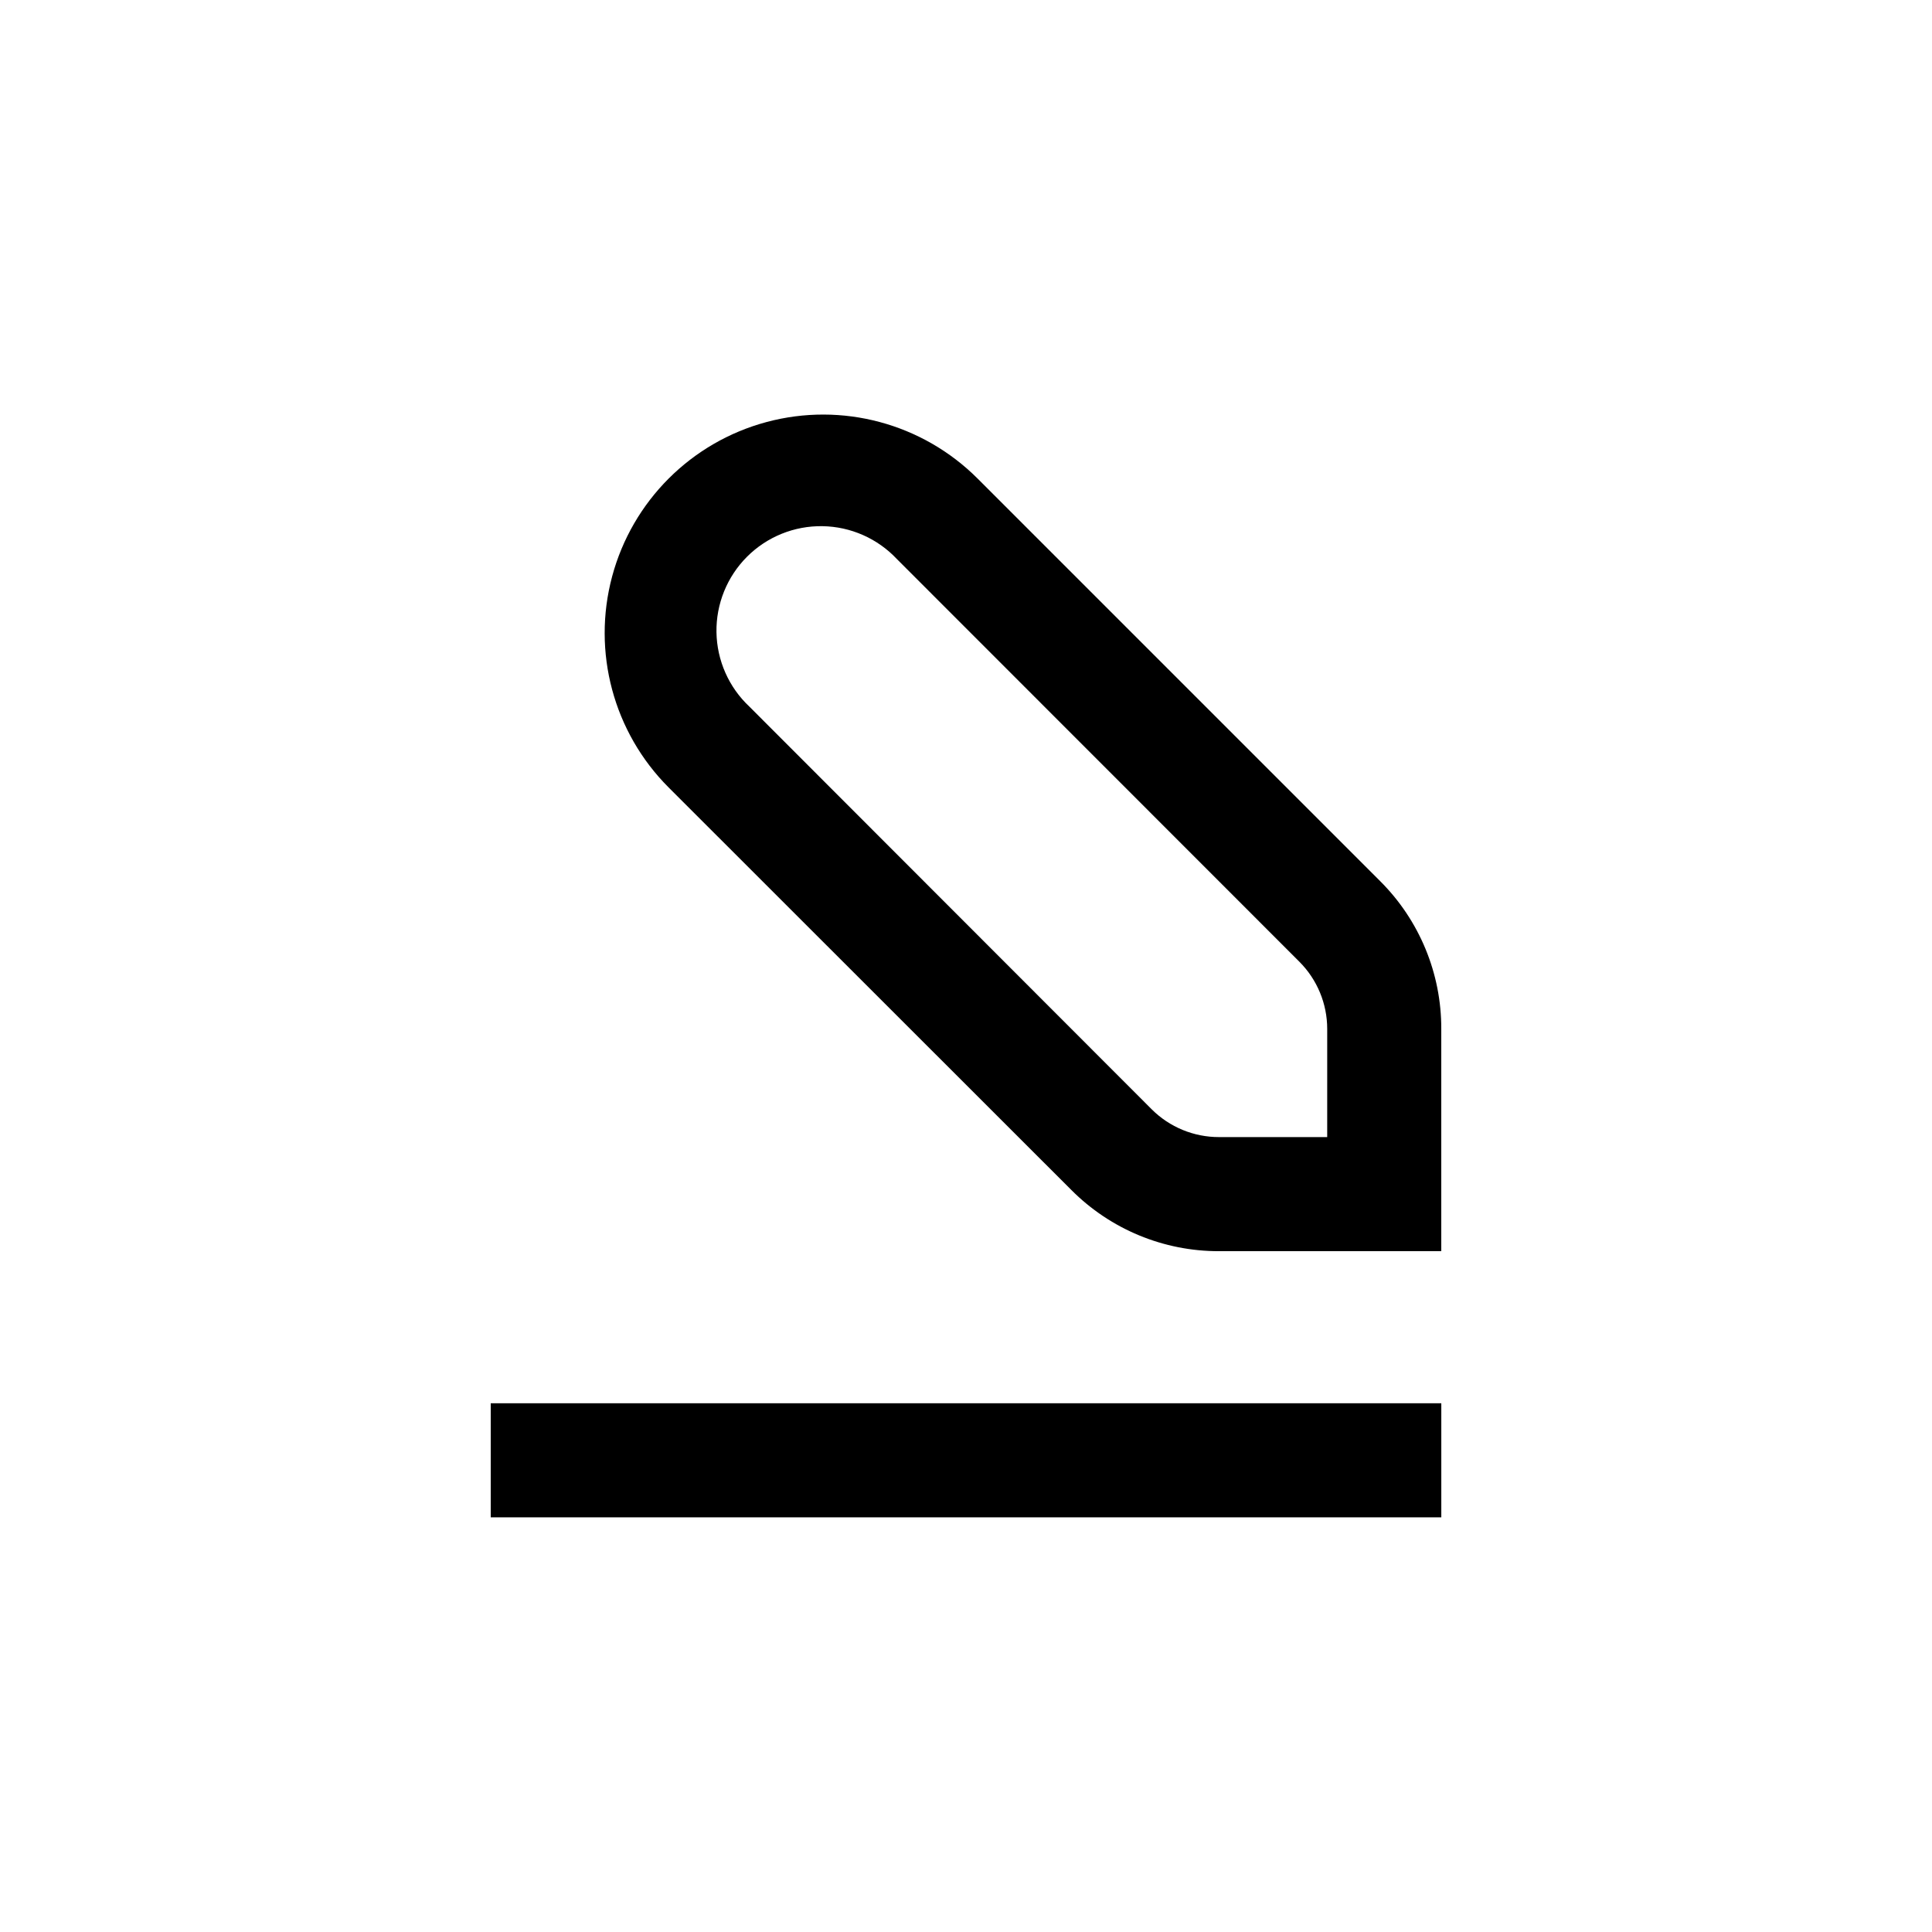 <?xml version="1.0" encoding="UTF-8"?>
<!-- Uploaded to: SVG Repo, www.svgrepo.com, Generator: SVG Repo Mixer Tools -->
<svg fill="#000000" width="800px" height="800px" version="1.1" viewBox="144 144 512 512" xmlns="http://www.w3.org/2000/svg">
 <g>
  <path d="m403.07 270.82c-14.625-14.625-35.938-20.336-55.918-14.98-19.977 5.352-35.578 20.957-40.934 40.934-5.352 19.977 0.359 41.293 14.984 55.918l106.71 106.66c10.363 10.414 24.457 16.254 39.145 16.223h58.895v-58.895c0.047-14.707-5.797-28.824-16.223-39.199zm92.652 174.52h-28.668c-6.684 0.012-13.102-2.633-17.836-7.356l-106.61-106.71c-5.465-5.121-8.617-12.242-8.738-19.73-0.117-7.488 2.805-14.707 8.098-20.004 5.297-5.297 12.516-8.219 20.004-8.098 7.492 0.121 14.609 3.273 19.734 8.738l106.66 106.71c4.707 4.719 7.356 11.117 7.356 17.785z"/>
  <path d="m274.05 515.88h251.91v30.23h-251.91z"/>
 </g>
</svg>